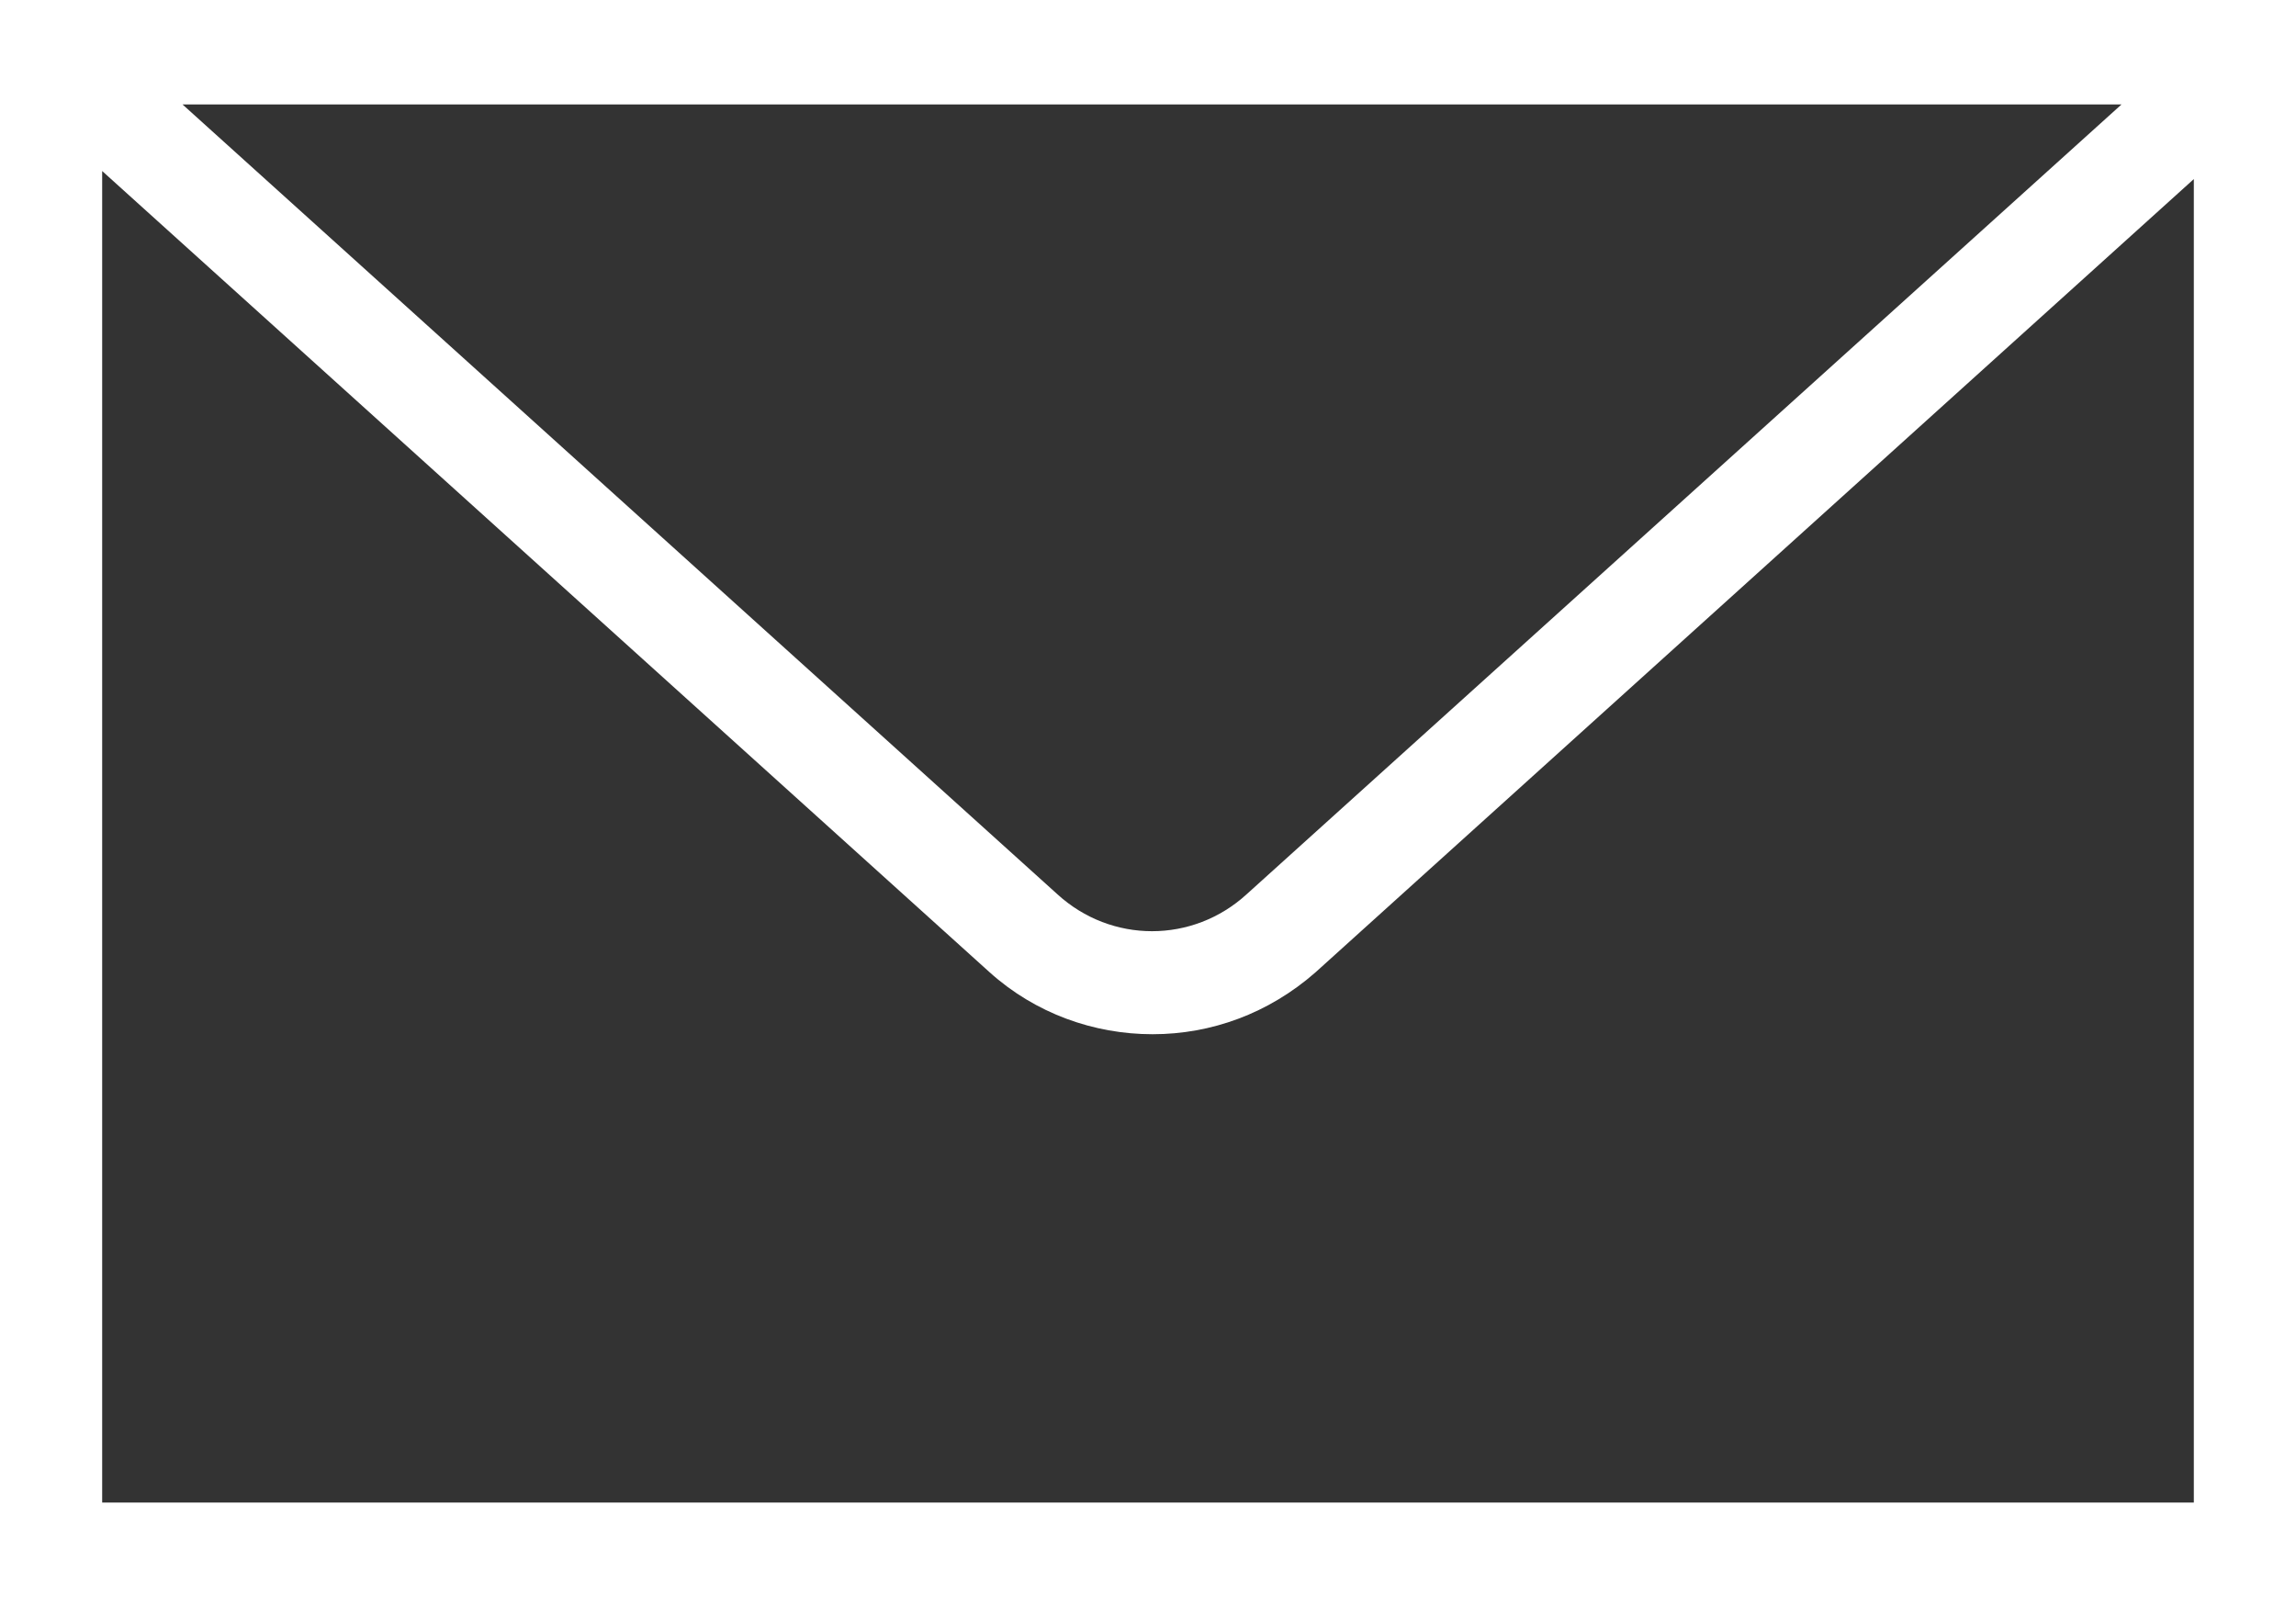 <?xml version="1.0" encoding="UTF-8"?><svg id="_レイヤー_2" xmlns="http://www.w3.org/2000/svg" viewBox="0 0 20 14"><rect x="0" y="0" width="20" height="14" fill="#333333" stroke="none"/><defs><style>.cls-1{fill:#fff;}</style></defs><g id="_レイヤー_2-2"><path class="cls-1" d="M0,0V14H20V0H0ZM18.48,.91l-7.62,6.88c-.47,.43-1.18,.43-1.65,0L1.59,.91H18.48Zm.63,12.18H.89V1.49l7.73,6.98c.4,.36,.91,.54,1.42,.54s1.01-.18,1.42-.54L19.11,1.56V13.09Z"/></g></svg>
